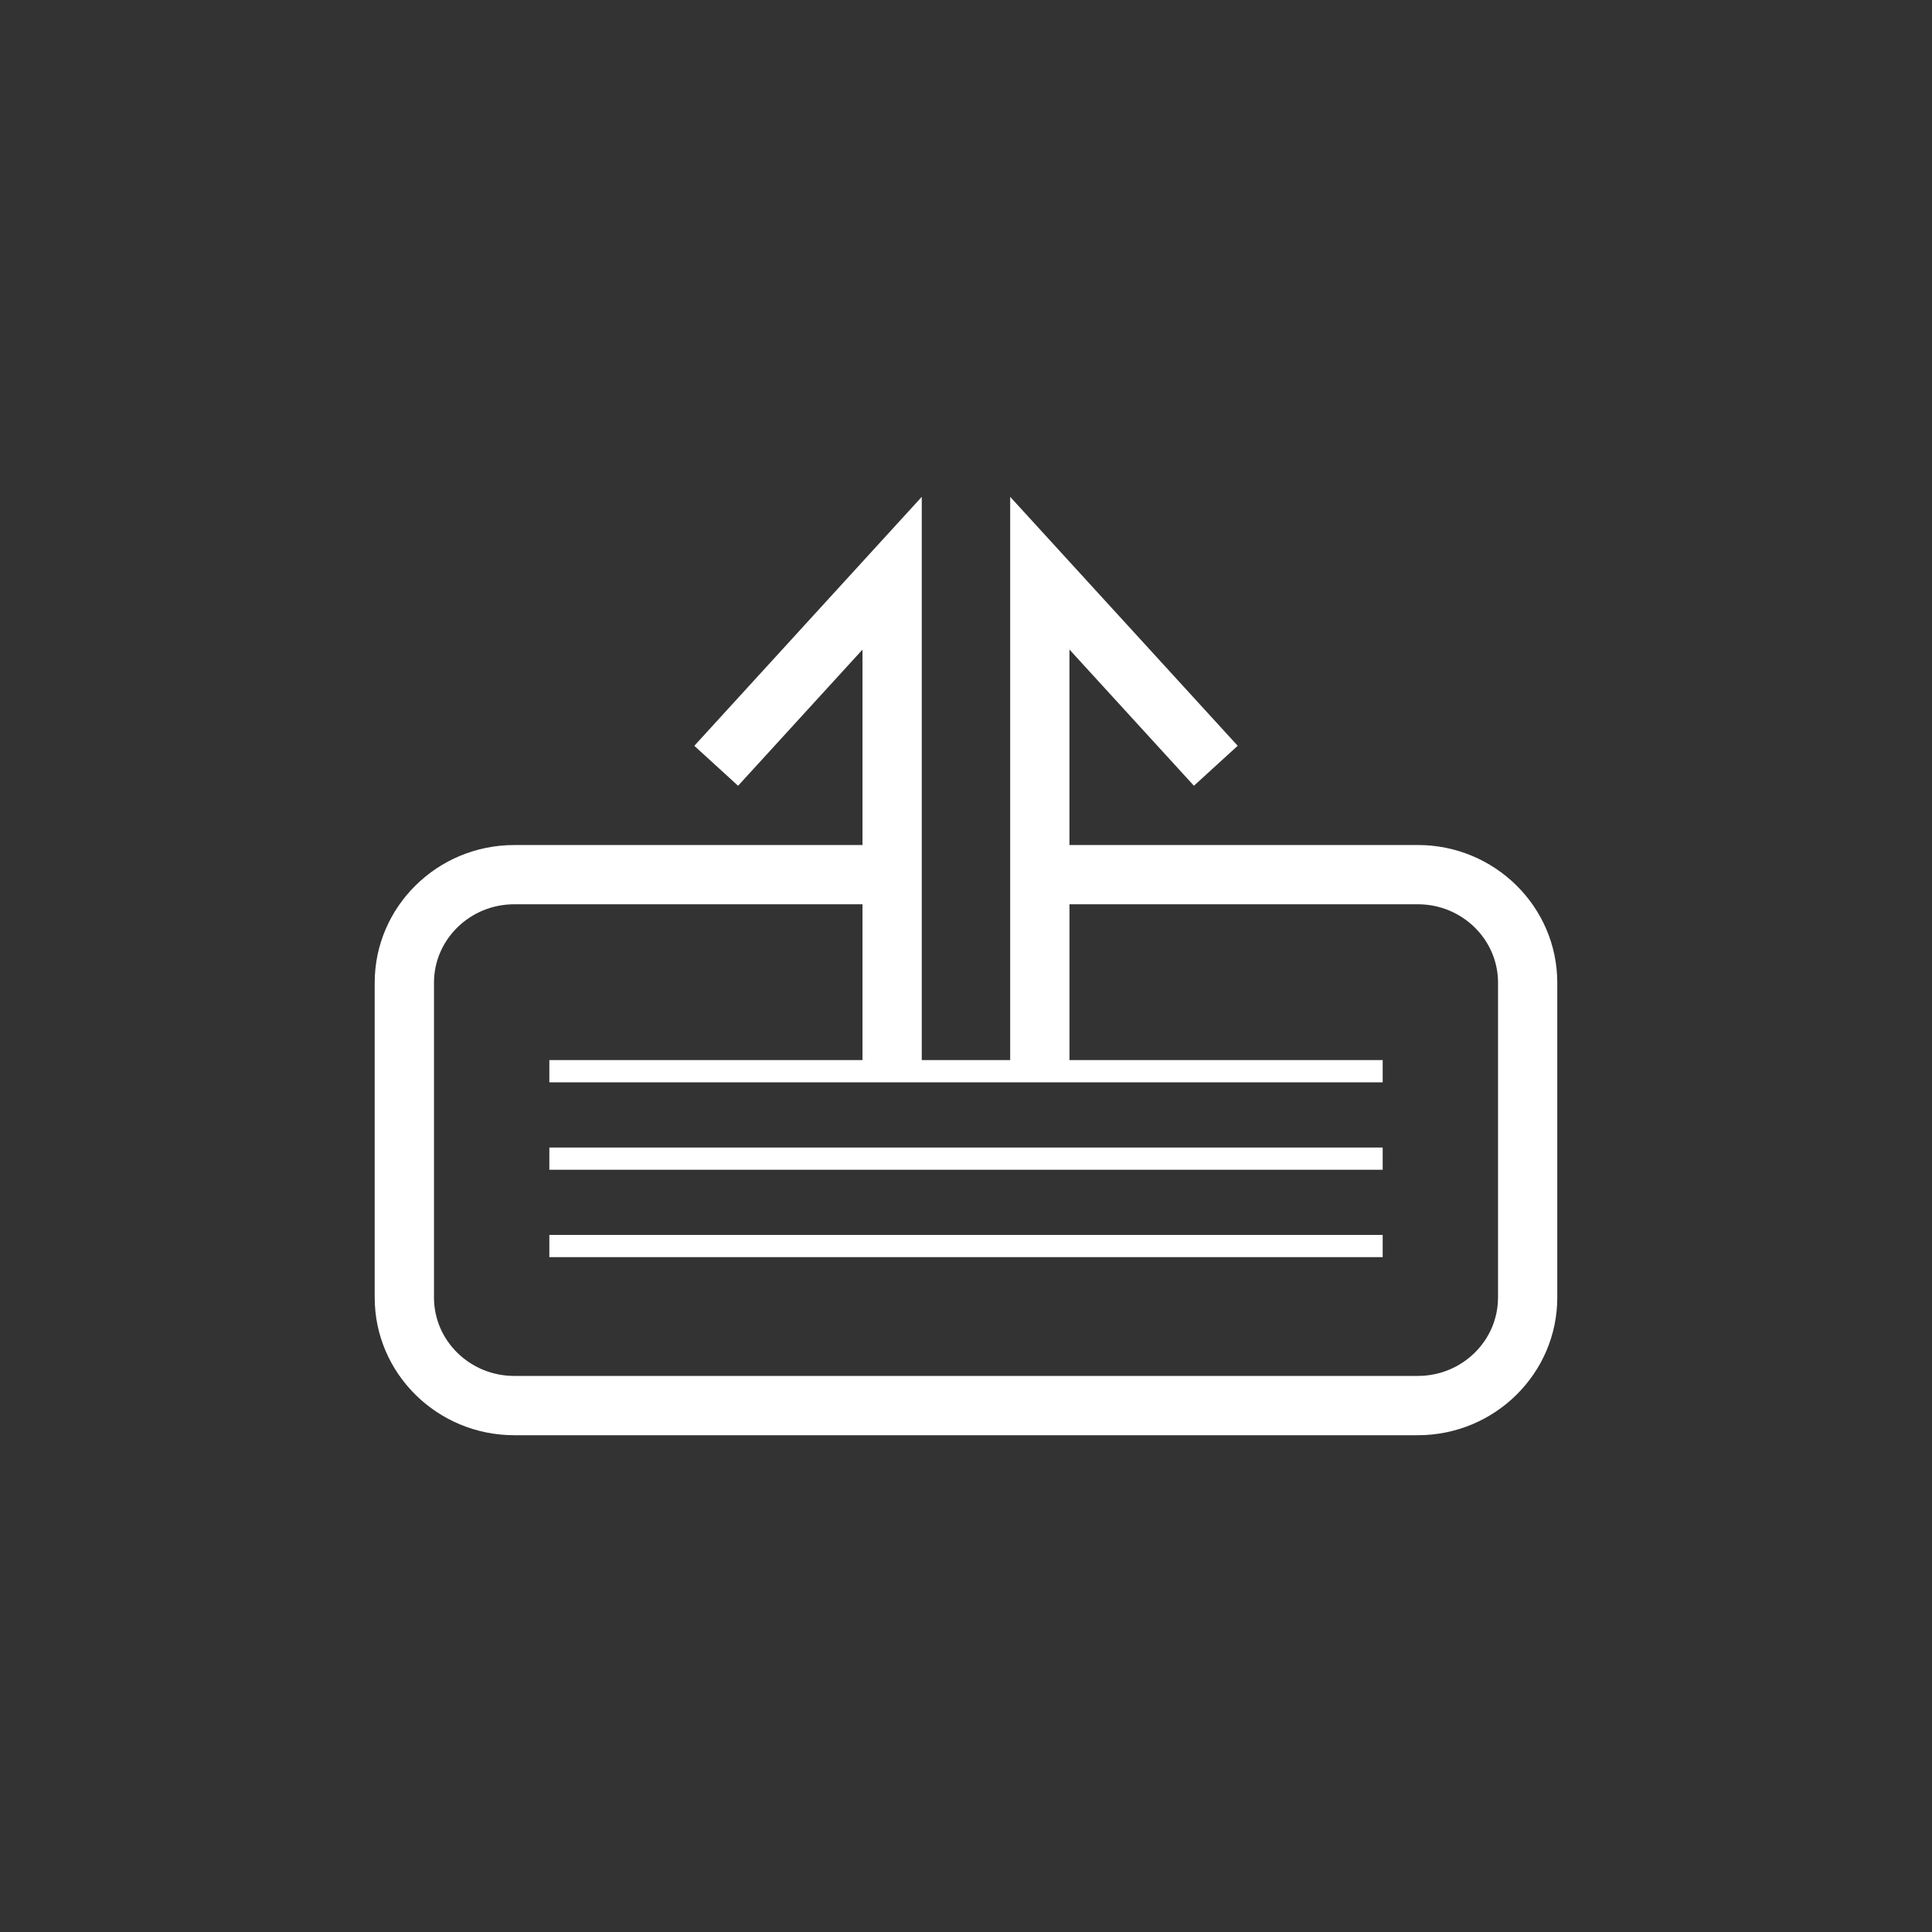<?xml version="1.0" encoding="utf-8"?>
<!-- Generator: Adobe Illustrator 16.0.4, SVG Export Plug-In . SVG Version: 6.00 Build 0)  -->
<!DOCTYPE svg PUBLIC "-//W3C//DTD SVG 1.1//EN" "http://www.w3.org/Graphics/SVG/1.1/DTD/svg11.dtd">
<svg version="1.1" id="Vrstva_1" xmlns="http://www.w3.org/2000/svg" xmlns:xlink="http://www.w3.org/1999/xlink" x="0px" y="0px"
	 width="65.2px" height="65.2px" viewBox="0 0 65.2 65.2" enable-background="new 0 0 65.2 65.2" xml:space="preserve">
<rect x="0" y="0" width="65.2" height="65.2" fill="#333333" stroke="none"/>
<g>
	<path fill="#FFFFFF" d="M47.849,28.517H36.091V21.92l4.201,4.597l1.477-1.349l-7.678-8.401v19.008h-2.984V16.767l-7.676,8.402
		l1.477,1.349l4.199-4.596v6.596H17.353c-2.596,0-4.708,2.084-4.708,4.645v10.627c0,2.561,2.112,4.645,4.708,4.645h30.496
		c2.594,0,4.705-2.084,4.705-4.645V33.162C52.554,30.601,50.443,28.517,47.849,28.517z M50.554,43.789
		c0,1.458-1.213,2.645-2.705,2.645H17.353c-1.492,0-2.707-1.187-2.707-2.645V33.162c0-1.457,1.215-2.645,2.707-2.645h11.754v5.258
		H18.539v0.75h28.123v-0.75h-10.57v-5.258h11.758c1.492,0,2.705,1.188,2.705,2.645V43.789z"/>
	<rect x="18.539" y="38.726" fill="#FFFFFF" width="28.123" height="0.75"/>
	<rect x="18.539" y="41.675" fill="#FFFFFF" width="28.123" height="0.75"/>
</g>
</svg>
